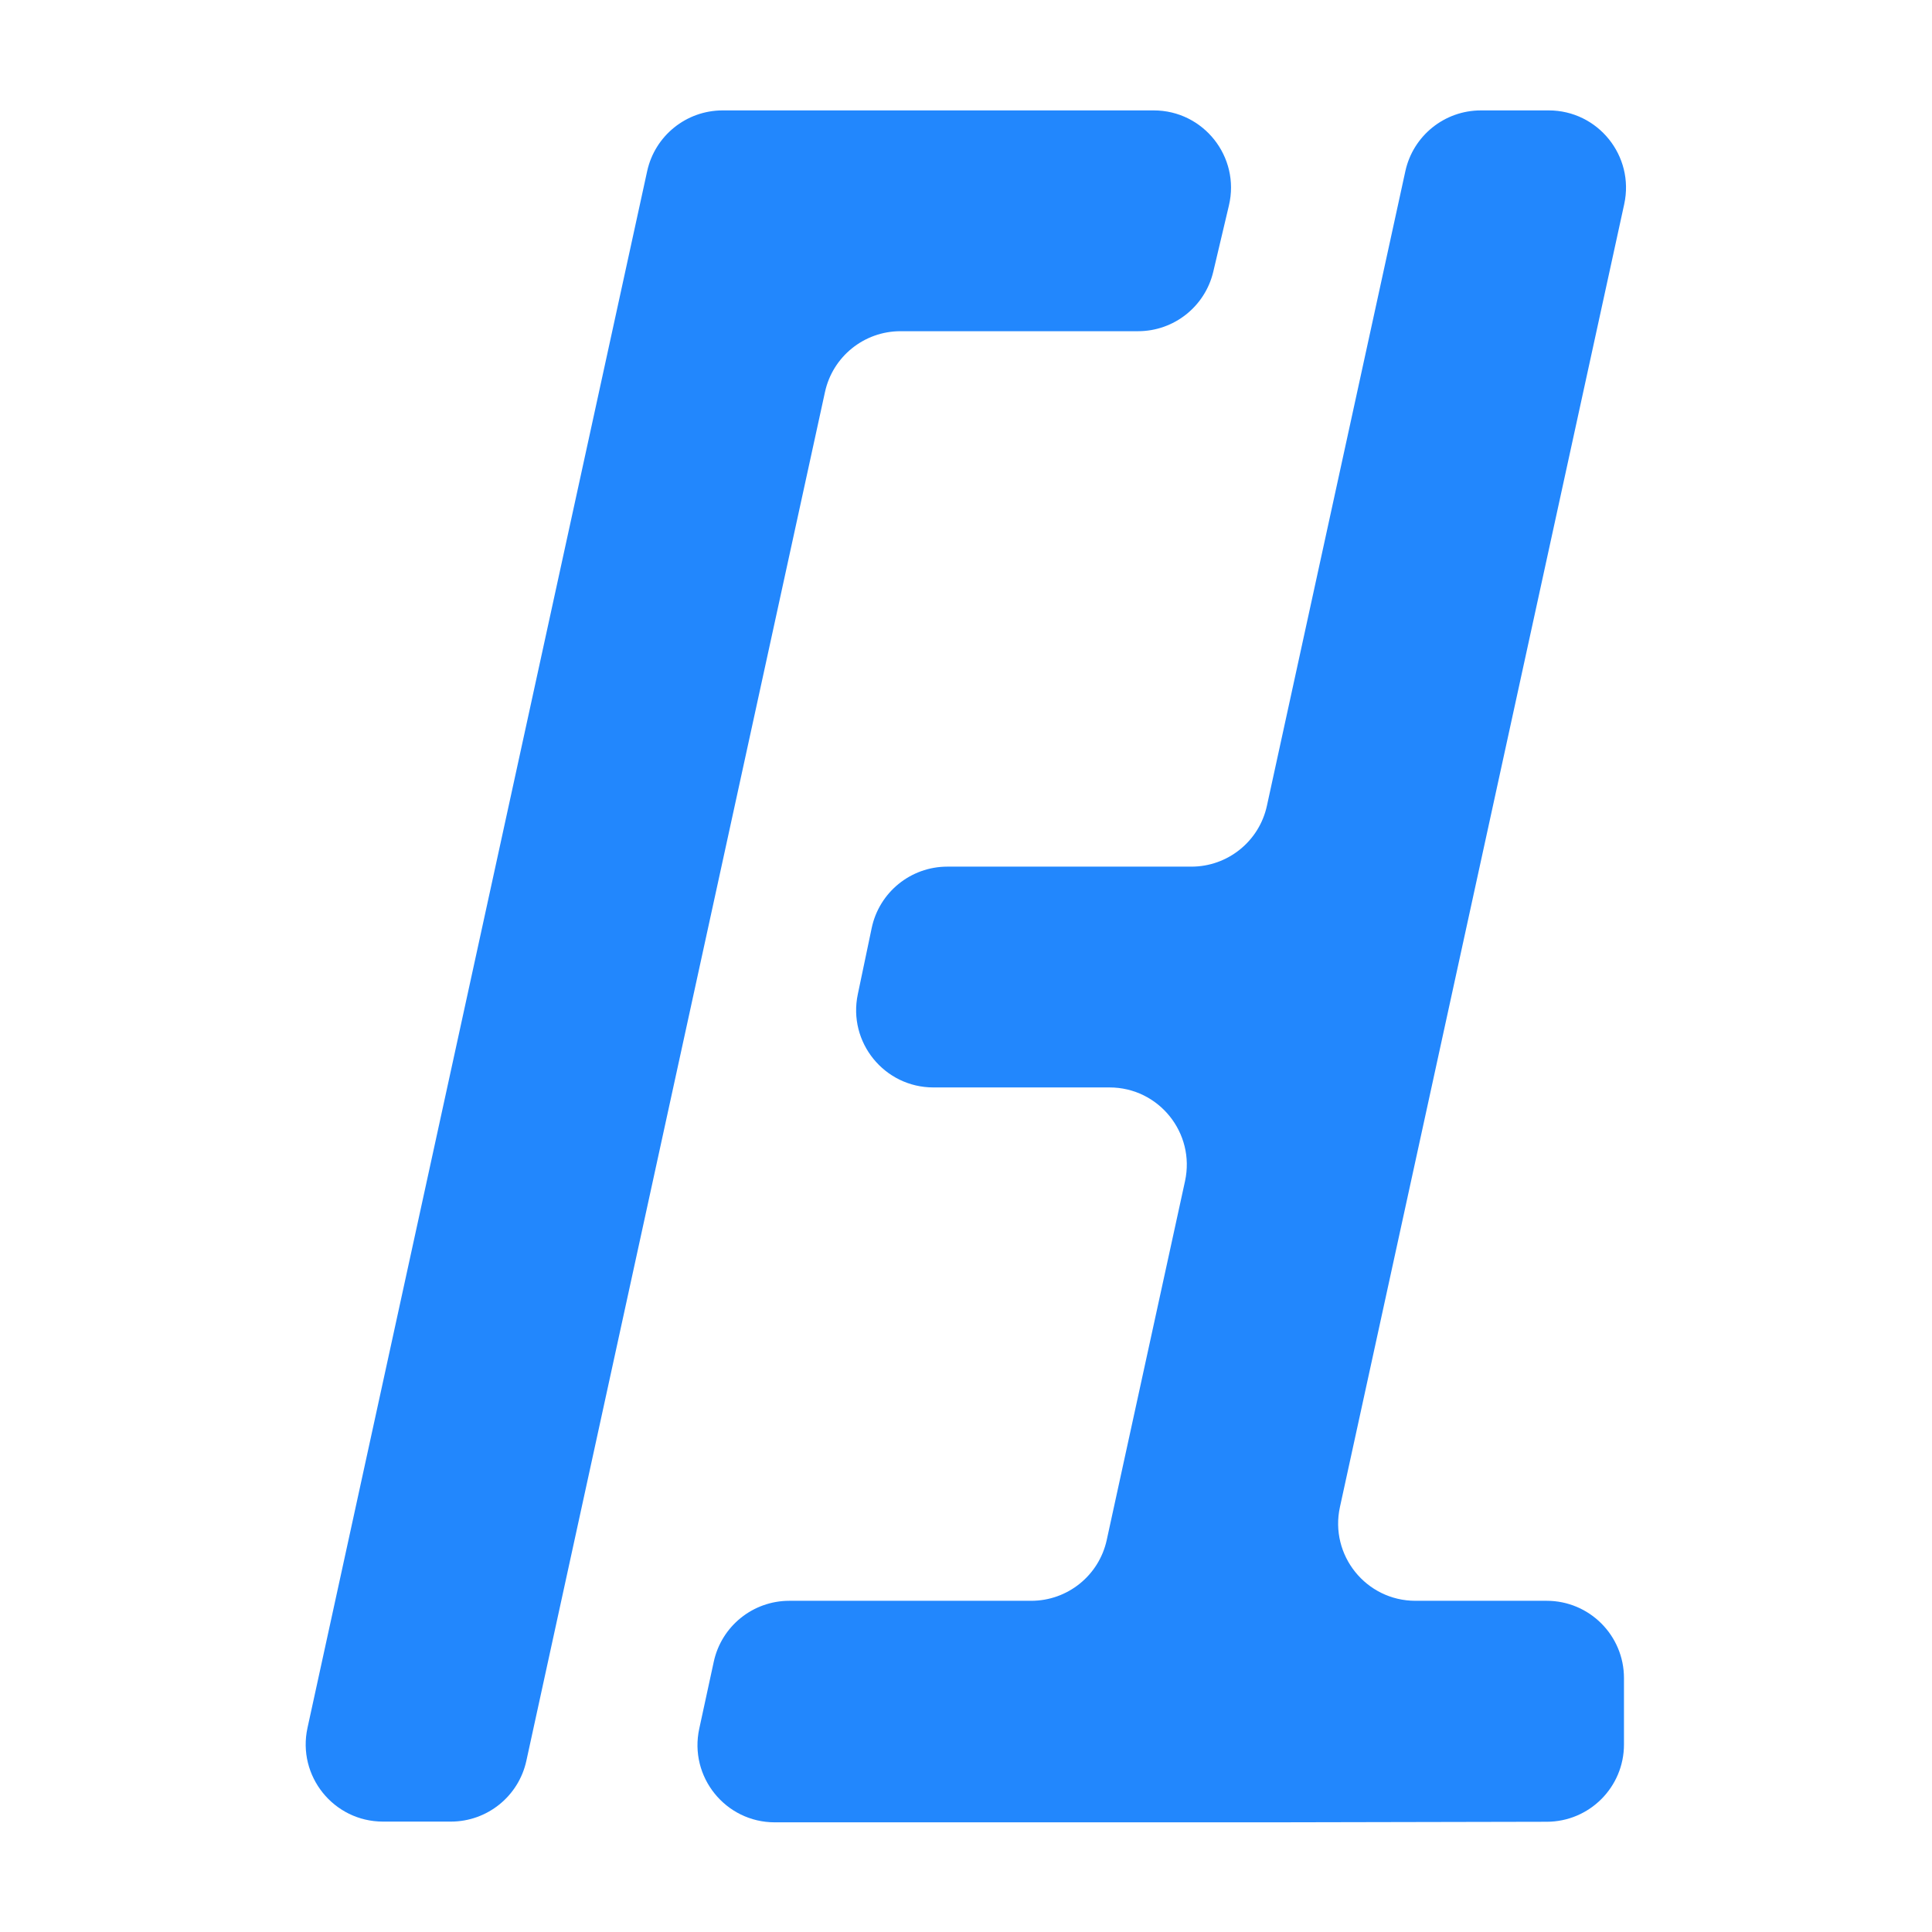 <svg width="200" height="200" viewBox="0 0 200 200" fill="none" xmlns="http://www.w3.org/2000/svg">
<path d="M119.432 11.429L74.809 11.429C71.048 11.429 67.795 14.049 66.993 17.723L31.832 178.865C30.744 183.853 34.543 188.571 39.648 188.571H46.673C50.434 188.571 53.688 185.951 54.489 182.276L69.696 112.571L74.683 89.714L85.402 40.581C86.203 36.906 89.457 34.286 93.218 34.286H117.812C121.522 34.286 124.745 31.735 125.598 28.125L127.218 21.267C128.404 16.244 124.593 11.429 119.432 11.429Z" fill="#2287FD"/>
<path d="M123.333 89.714H98.067C94.282 89.714 91.015 92.367 90.237 96.071L88.799 102.928C87.755 107.899 91.549 112.571 96.628 112.571H114.856C119.961 112.571 123.76 117.289 122.672 122.277L114.569 159.419C113.767 163.094 110.514 165.714 106.753 165.714H81.708C77.942 165.714 74.687 168.34 73.889 172.02L72.387 178.952C71.306 183.937 75.105 188.647 80.205 188.647H131.588L160.129 188.588C164.541 188.579 168.113 185 168.113 180.588V173.714C168.113 169.296 164.531 165.714 160.113 165.714H146.525C141.42 165.714 137.621 160.997 138.709 156.009L168.138 21.135C169.226 16.146 165.427 11.429 160.321 11.429L153.297 11.43C149.536 11.43 146.283 14.05 145.481 17.724L131.149 83.419C130.348 87.094 127.094 89.714 123.333 89.714Z" fill="#2287FD"/>
</svg>
